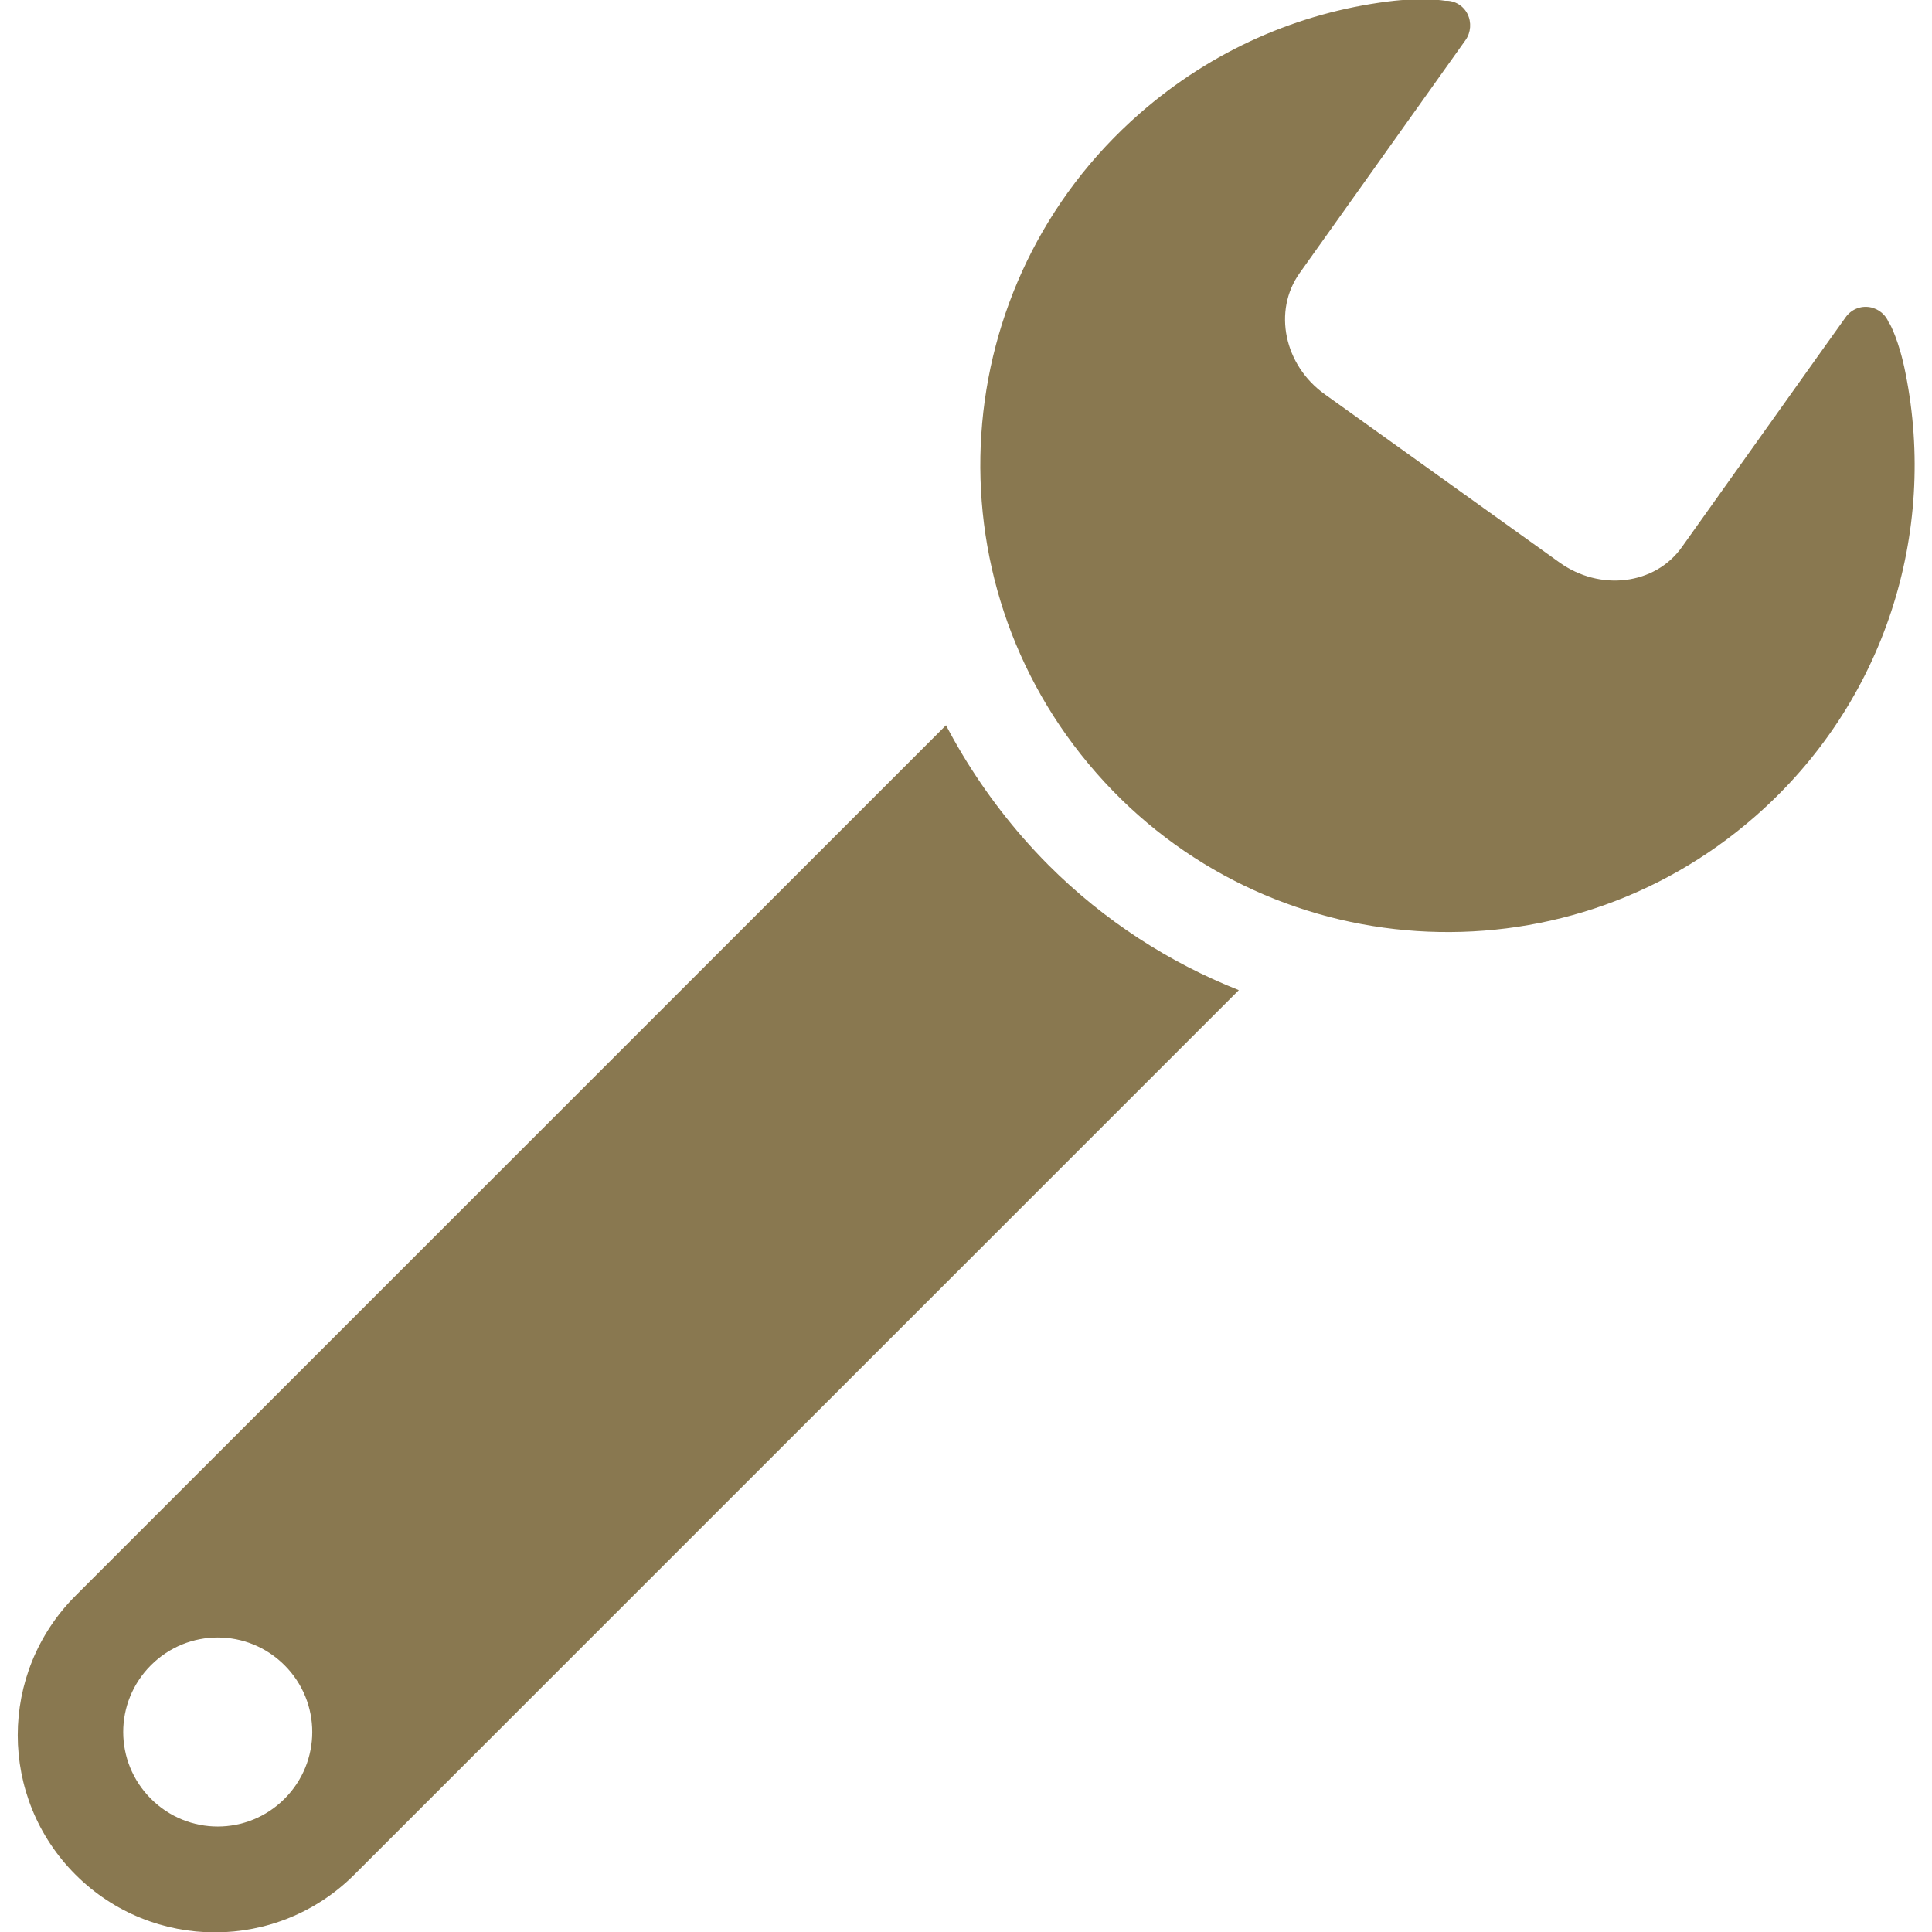 <?xml version="1.0" encoding="UTF-8"?>
<svg id="_x32_" xmlns="http://www.w3.org/2000/svg" version="1.1" viewBox="0 0 512 512">
  <!-- Generator: Adobe Illustrator 30.0.0, SVG Export Plug-In . SVG Version: 2.1.1 Build 123)  -->
  <defs>
    <style>
      .st0 {
        fill: #897850;
      }
    </style>
  </defs>
  <path class="st0" d="M500.7,85.9c-.8-2.4-2.8-4.1-5.2-4.5-2.5-.4-4.9.6-6.4,2.7l-6.5,9.1-36.9,51.8c-7.1,10-21.7,11.8-32.5,4l-62.1-44.5c-10.8-7.7-13.8-22.1-6.7-32.1l37.8-53.1,6.2-8.7c1.4-2,1.6-4.7.5-6.9-1.1-2.2-3.4-3.6-5.9-3.5,0,0-5.9-1-15.2.2-23.6,3-46.5,12.8-65.8,29.7-51.4,45-56.6,123.3-11.5,174.7,45,51.4,123.3,56.6,174.7,11.5,34.5-30.2,48.2-75.3,39.8-117.3-1.7-8.8-4.2-13.2-4.2-13.2Z"/>
  <path class="st0" d="M277.8,229.2h0c-2.3-2.3-4.6-4.8-6.8-7.3-8-9.2-14.8-19.2-20.3-29.7L20,422.9c-20.4,20.4-20.4,53.5,0,73.9,20.4,20.4,53.5,20.4,73.9,0l234.4-234.4c-18.4-7.3-35.6-18.3-50.4-33.1ZM40,476.7c-9.8-9.8-9.8-25.6,0-35.4,9.8-9.8,25.6-9.8,35.4,0,9.8,9.8,9.8,25.6,0,35.4-9.8,9.8-25.6,9.8-35.4,0Z"/>
</svg>